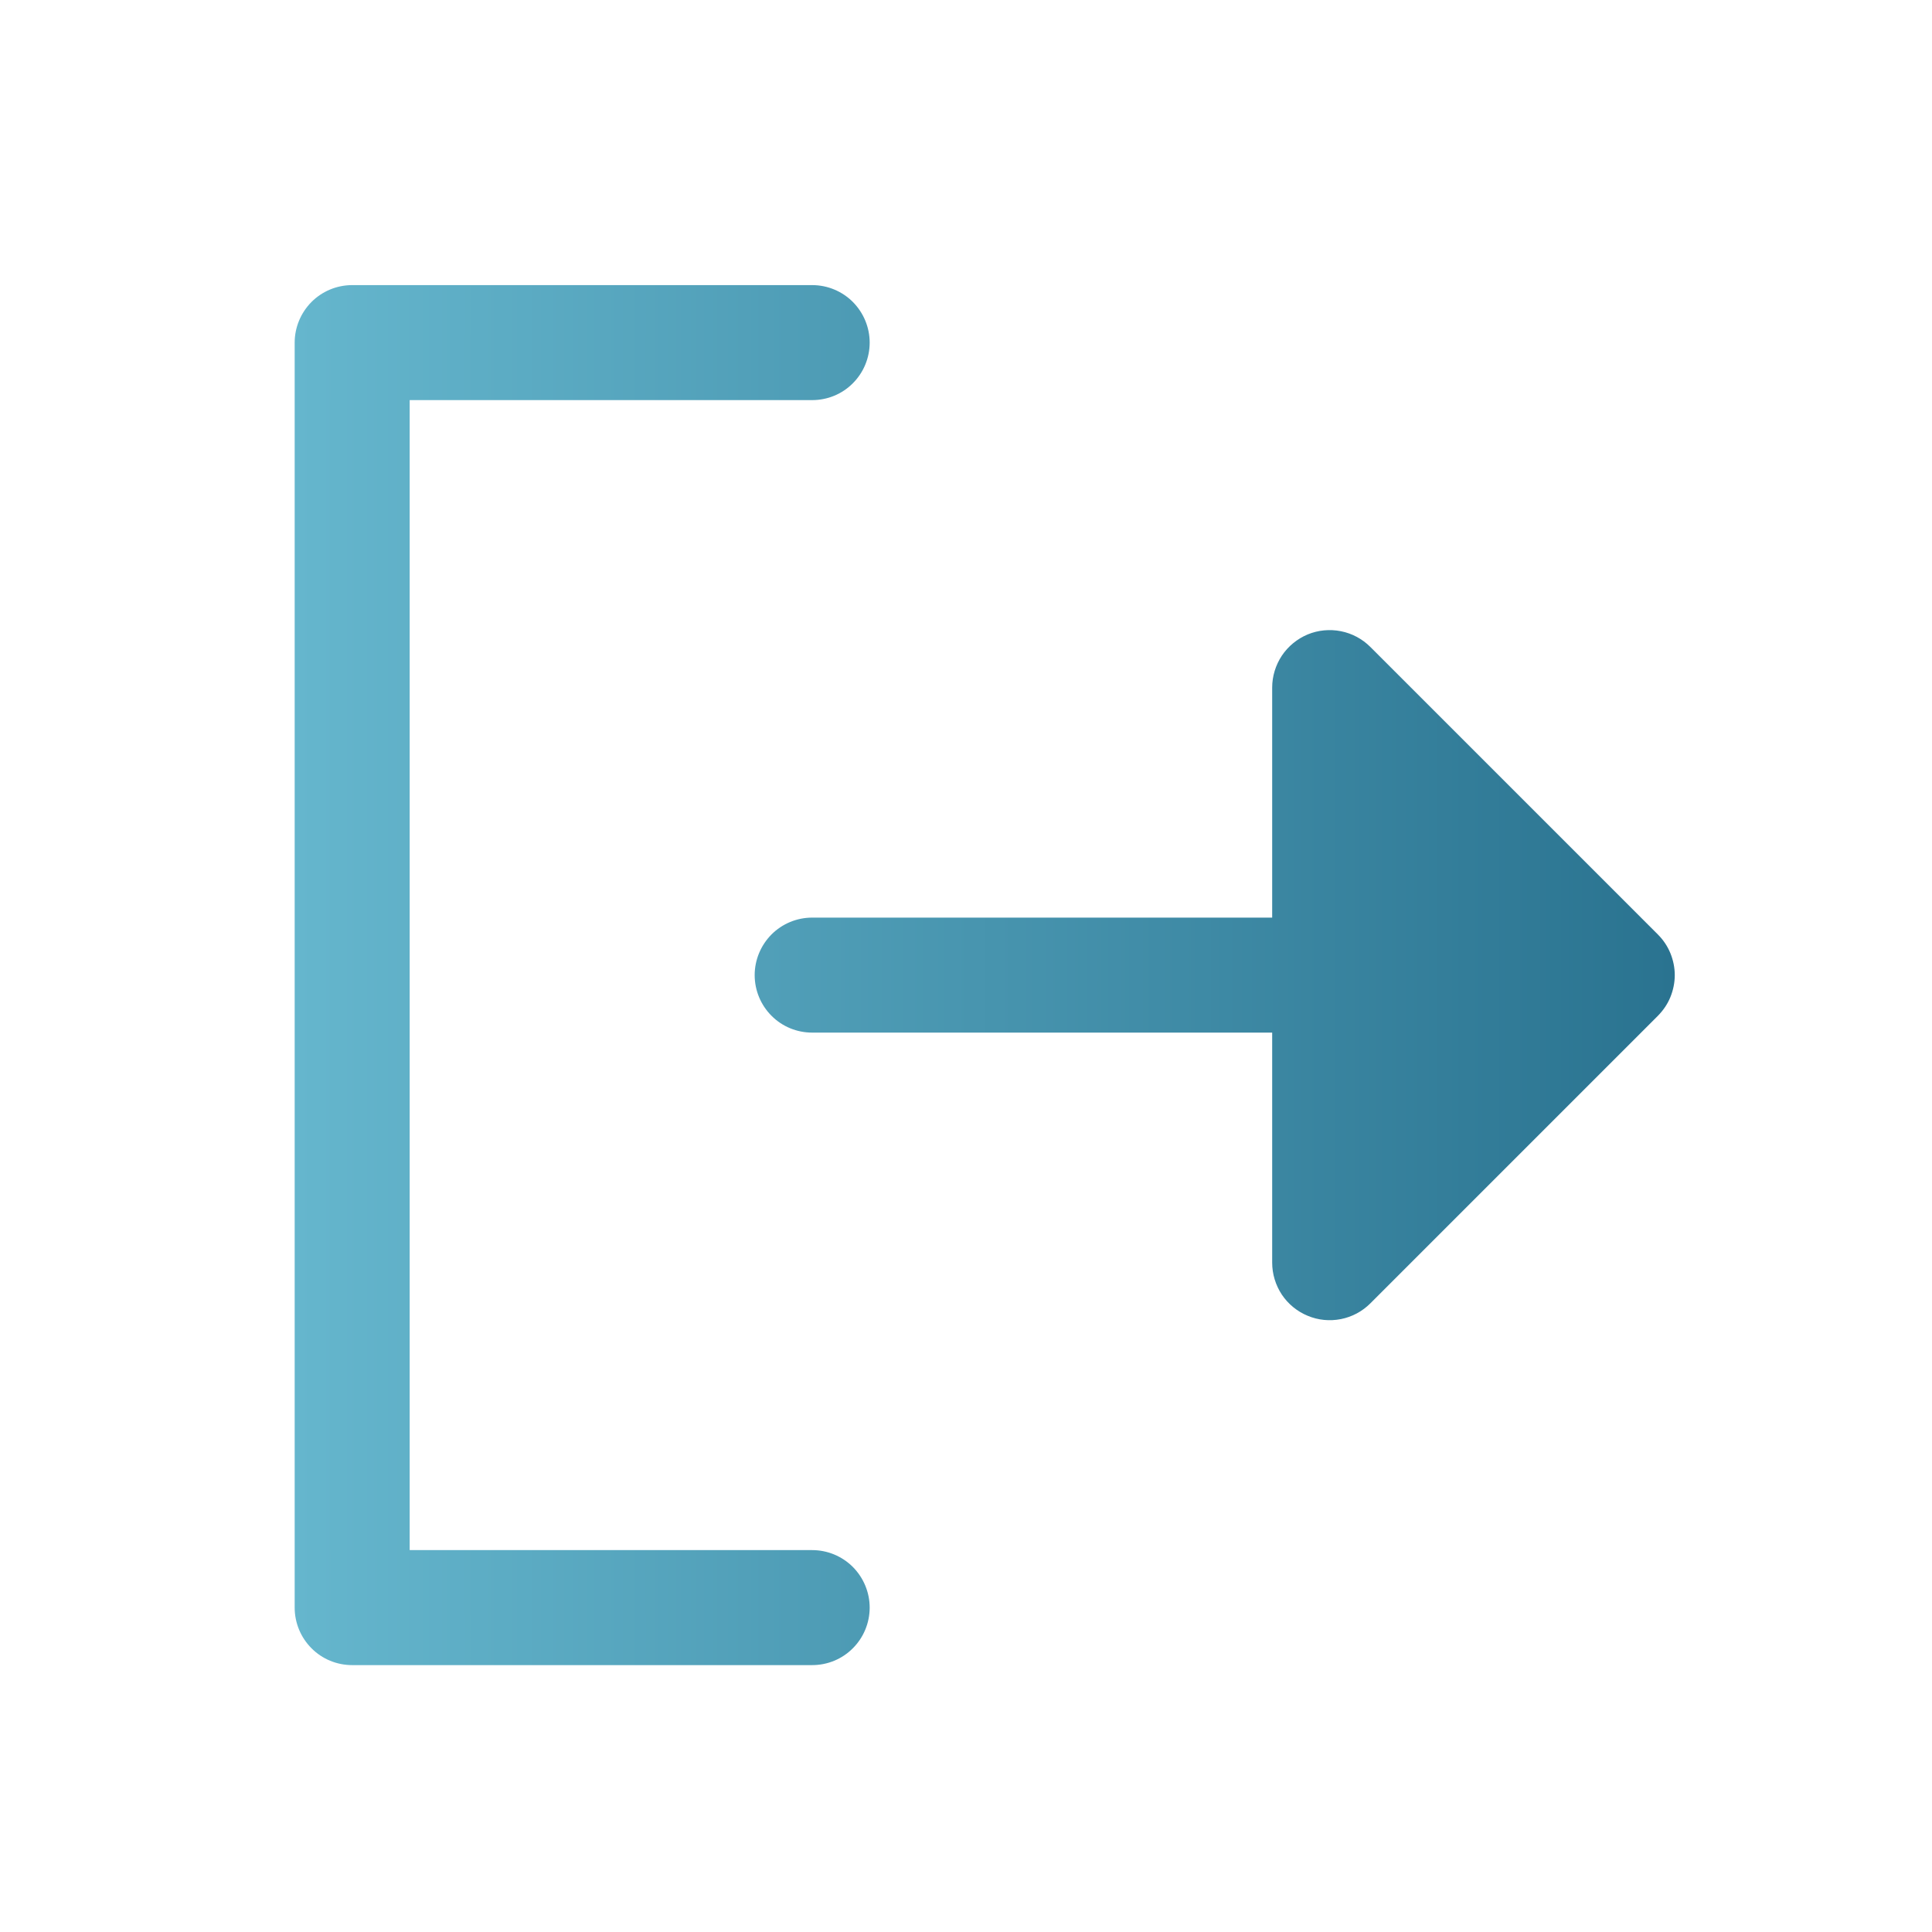 <svg width="21" height="21" viewBox="0 0 21 21" fill="none" xmlns="http://www.w3.org/2000/svg">
<path d="M9.453 17.474C9.453 17.64 9.387 17.799 9.27 17.916C9.153 18.034 8.994 18.099 8.828 18.099H3.828C3.662 18.099 3.503 18.034 3.386 17.916C3.269 17.799 3.203 17.64 3.203 17.474V3.724C3.203 3.559 3.269 3.4 3.386 3.282C3.503 3.165 3.662 3.099 3.828 3.099H8.828C8.994 3.099 9.153 3.165 9.27 3.282C9.387 3.4 9.453 3.559 9.453 3.724C9.453 3.89 9.387 4.049 9.27 4.166C9.153 4.284 8.994 4.349 8.828 4.349H4.453V16.849H8.828C8.994 16.849 9.153 16.915 9.27 17.032C9.387 17.15 9.453 17.309 9.453 17.474ZM18.02 10.157L14.895 7.032C14.808 6.945 14.697 6.885 14.575 6.861C14.454 6.837 14.328 6.849 14.214 6.896C14.1 6.944 14.002 7.024 13.933 7.127C13.865 7.23 13.828 7.351 13.828 7.474V9.974H8.828C8.662 9.974 8.503 10.04 8.386 10.157C8.269 10.275 8.203 10.434 8.203 10.599C8.203 10.765 8.269 10.924 8.386 11.041C8.503 11.159 8.662 11.224 8.828 11.224H13.828V13.724C13.828 13.848 13.865 13.969 13.933 14.072C14.002 14.175 14.1 14.255 14.214 14.302C14.328 14.35 14.454 14.362 14.575 14.338C14.697 14.314 14.808 14.254 14.895 14.167L18.02 11.042C18.078 10.983 18.125 10.915 18.156 10.839C18.187 10.763 18.204 10.681 18.204 10.599C18.204 10.517 18.187 10.436 18.156 10.36C18.125 10.284 18.078 10.215 18.02 10.157Z" fill="url(#paint0_linear_18175_24195)"/>
<defs>
<linearGradient id="paint0_linear_18175_24195" x1="3.203" y1="10.599" x2="18.204" y2="10.599" gradientUnits="userSpaceOnUse">
<stop stop-color="#65B6CD"/>
<stop offset="1" stop-color="#2A7390"/>
</linearGradient>
</defs>
</svg>
